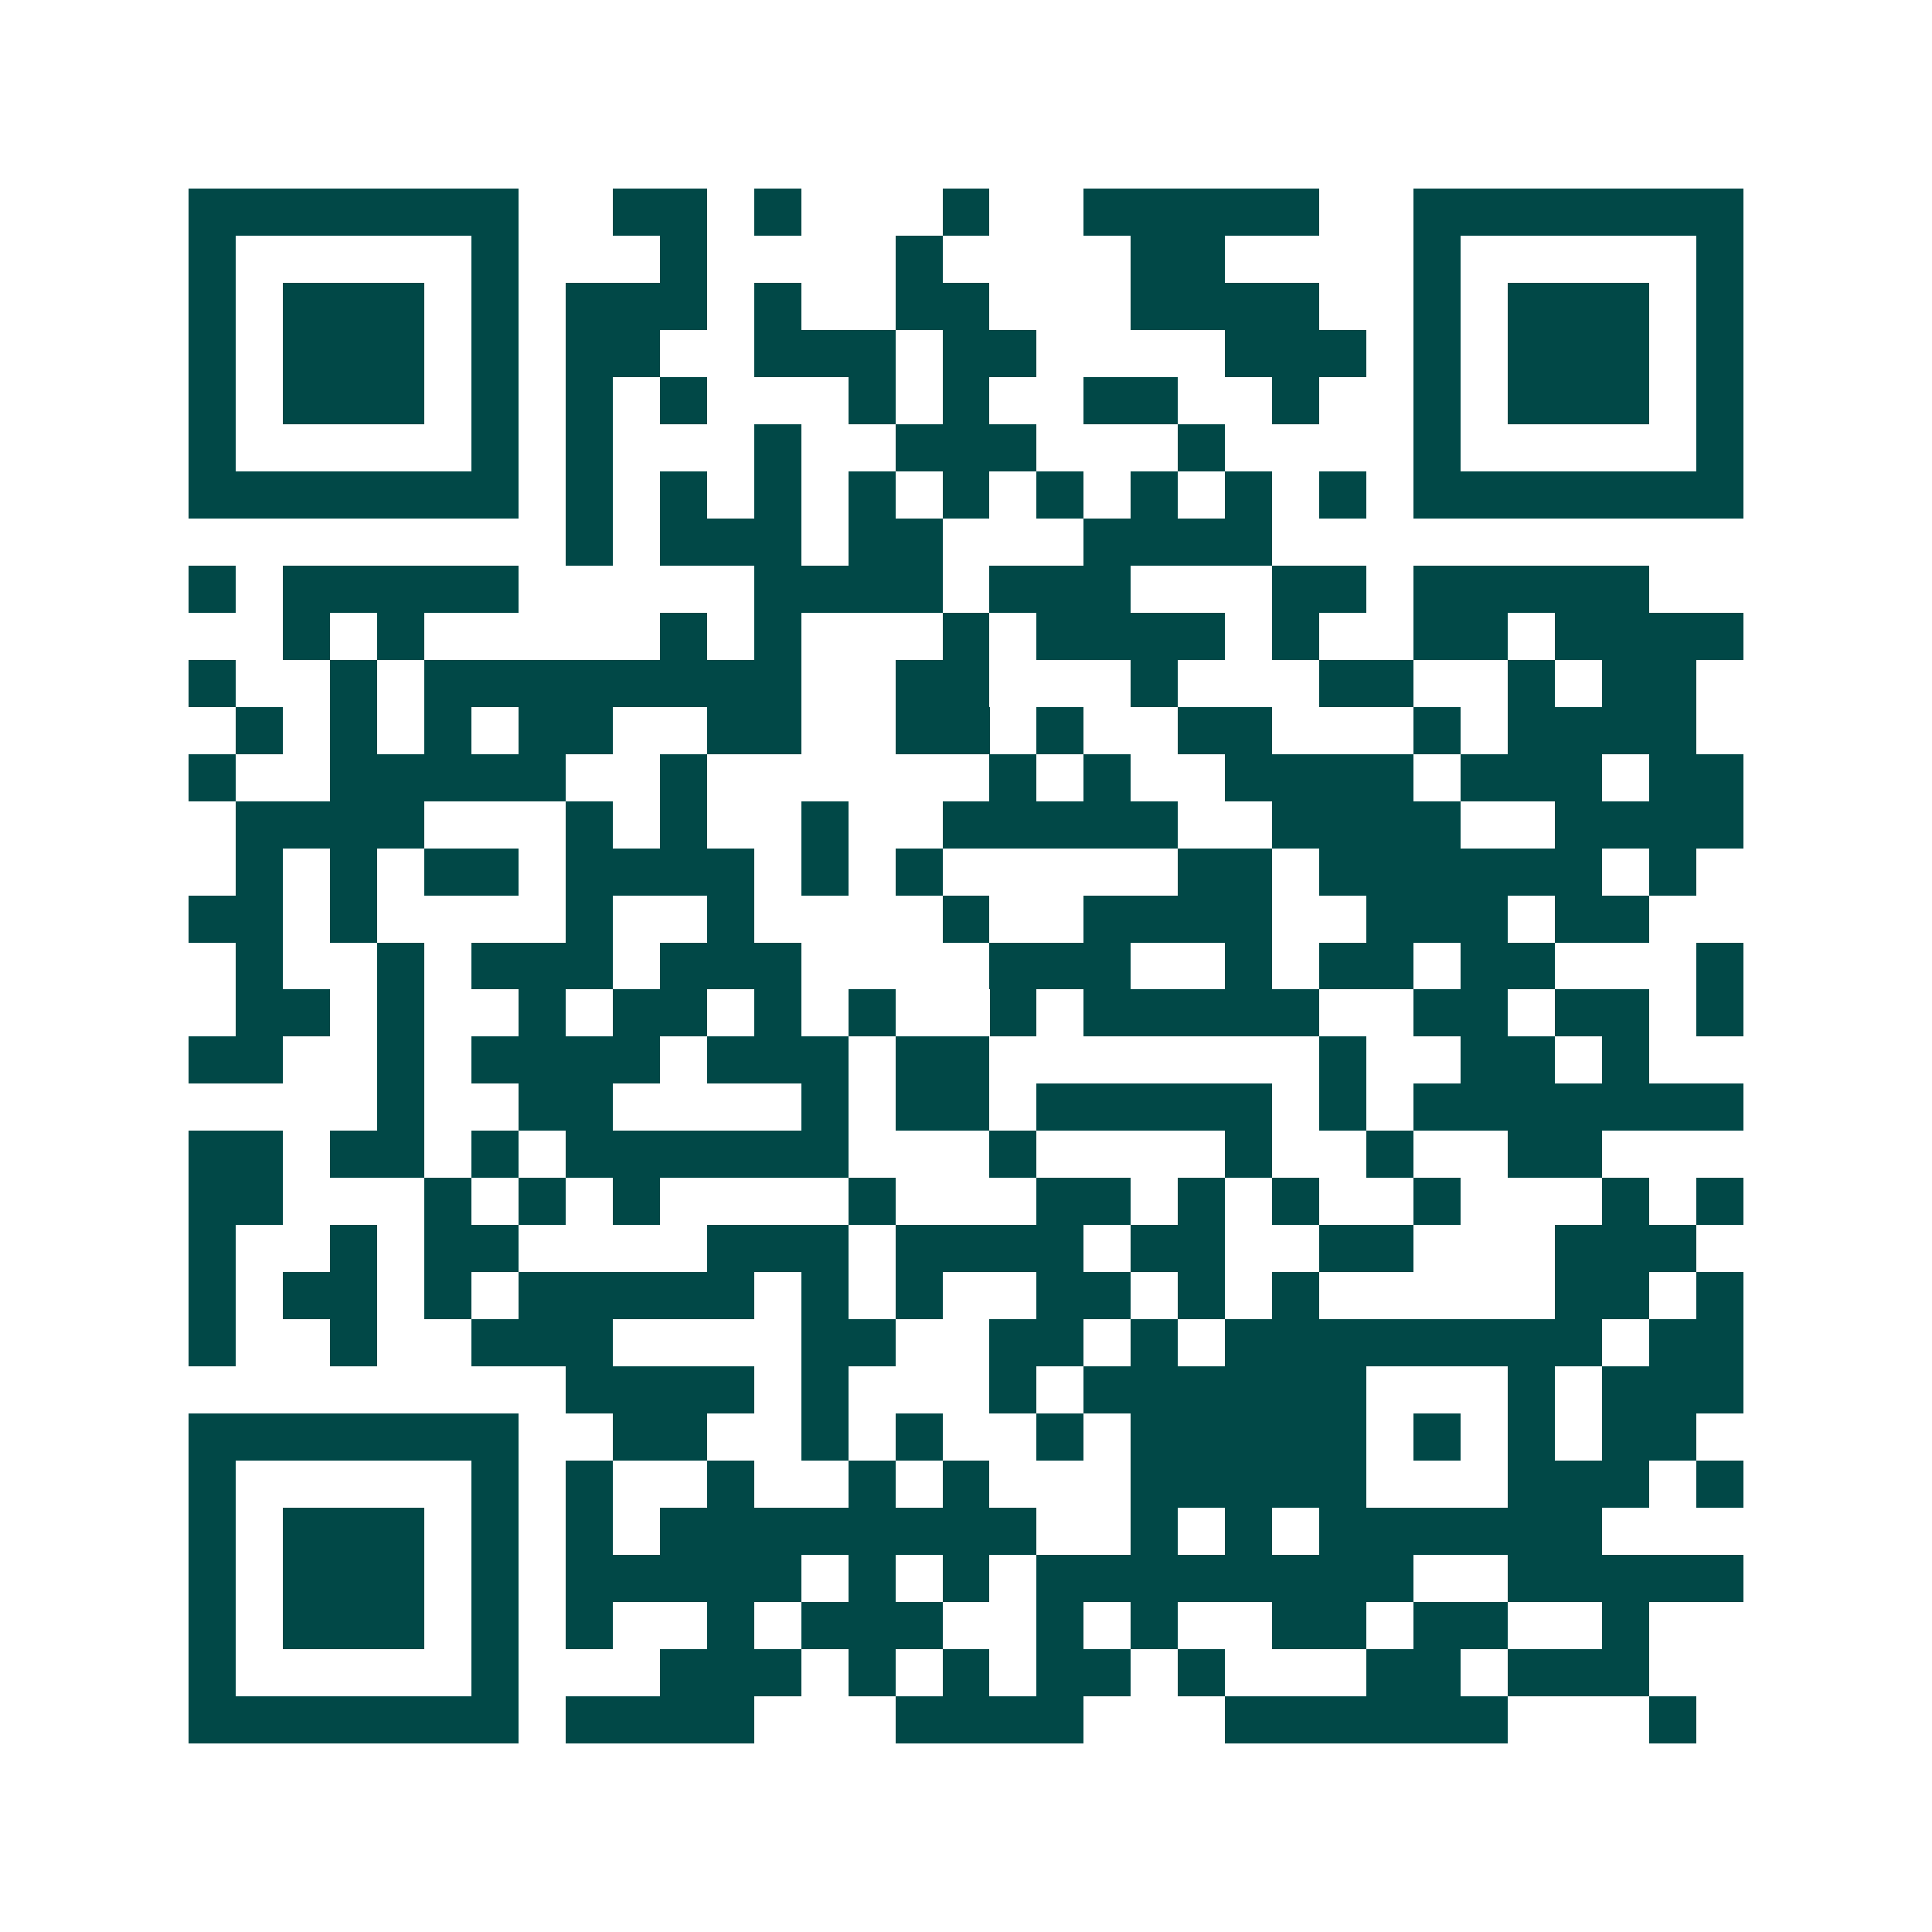 <svg xmlns="http://www.w3.org/2000/svg" width="200" height="200" viewBox="0 0 41 41" shape-rendering="crispEdges"><path fill="#ffffff" d="M0 0h41v41H0z"/><path stroke="#014847" d="M4 4.5h7m2 0h2m1 0h1m3 0h1m2 0h5m2 0h7M4 5.5h1m5 0h1m3 0h1m4 0h1m4 0h2m4 0h1m5 0h1M4 6.5h1m1 0h3m1 0h1m1 0h3m1 0h1m2 0h2m3 0h4m2 0h1m1 0h3m1 0h1M4 7.5h1m1 0h3m1 0h1m1 0h2m2 0h3m1 0h2m4 0h3m1 0h1m1 0h3m1 0h1M4 8.5h1m1 0h3m1 0h1m1 0h1m1 0h1m3 0h1m1 0h1m2 0h2m2 0h1m2 0h1m1 0h3m1 0h1M4 9.5h1m5 0h1m1 0h1m3 0h1m2 0h3m3 0h1m4 0h1m5 0h1M4 10.5h7m1 0h1m1 0h1m1 0h1m1 0h1m1 0h1m1 0h1m1 0h1m1 0h1m1 0h1m1 0h7M12 11.5h1m1 0h3m1 0h2m3 0h4M4 12.5h1m1 0h5m5 0h4m1 0h3m3 0h2m1 0h5M6 13.5h1m1 0h1m5 0h1m1 0h1m3 0h1m1 0h4m1 0h1m2 0h2m1 0h4M4 14.5h1m2 0h1m1 0h8m2 0h2m3 0h1m3 0h2m2 0h1m1 0h2M5 15.5h1m1 0h1m1 0h1m1 0h2m2 0h2m2 0h2m1 0h1m2 0h2m3 0h1m1 0h4M4 16.5h1m2 0h5m2 0h1m6 0h1m1 0h1m2 0h4m1 0h3m1 0h2M5 17.5h4m3 0h1m1 0h1m2 0h1m2 0h5m2 0h4m2 0h4M5 18.5h1m1 0h1m1 0h2m1 0h4m1 0h1m1 0h1m5 0h2m1 0h6m1 0h1M4 19.5h2m1 0h1m4 0h1m2 0h1m4 0h1m2 0h4m2 0h3m1 0h2M5 20.5h1m2 0h1m1 0h3m1 0h3m4 0h3m2 0h1m1 0h2m1 0h2m3 0h1M5 21.5h2m1 0h1m2 0h1m1 0h2m1 0h1m1 0h1m2 0h1m1 0h5m2 0h2m1 0h2m1 0h1M4 22.5h2m2 0h1m1 0h4m1 0h3m1 0h2m7 0h1m2 0h2m1 0h1M8 23.5h1m2 0h2m4 0h1m1 0h2m1 0h5m1 0h1m1 0h7M4 24.5h2m1 0h2m1 0h1m1 0h6m3 0h1m4 0h1m2 0h1m2 0h2M4 25.5h2m3 0h1m1 0h1m1 0h1m4 0h1m3 0h2m1 0h1m1 0h1m2 0h1m3 0h1m1 0h1M4 26.5h1m2 0h1m1 0h2m4 0h3m1 0h4m1 0h2m2 0h2m3 0h3M4 27.5h1m1 0h2m1 0h1m1 0h5m1 0h1m1 0h1m2 0h2m1 0h1m1 0h1m5 0h2m1 0h1M4 28.5h1m2 0h1m2 0h3m4 0h2m2 0h2m1 0h1m1 0h8m1 0h2M12 29.5h4m1 0h1m3 0h1m1 0h6m3 0h1m1 0h3M4 30.5h7m2 0h2m2 0h1m1 0h1m2 0h1m1 0h5m1 0h1m1 0h1m1 0h2M4 31.5h1m5 0h1m1 0h1m2 0h1m2 0h1m1 0h1m3 0h5m3 0h3m1 0h1M4 32.5h1m1 0h3m1 0h1m1 0h1m1 0h8m2 0h1m1 0h1m1 0h6M4 33.5h1m1 0h3m1 0h1m1 0h5m1 0h1m1 0h1m1 0h8m2 0h5M4 34.5h1m1 0h3m1 0h1m1 0h1m2 0h1m1 0h3m2 0h1m1 0h1m2 0h2m1 0h2m2 0h1M4 35.5h1m5 0h1m3 0h3m1 0h1m1 0h1m1 0h2m1 0h1m3 0h2m1 0h3M4 36.5h7m1 0h4m3 0h4m3 0h6m3 0h1"/></svg>
